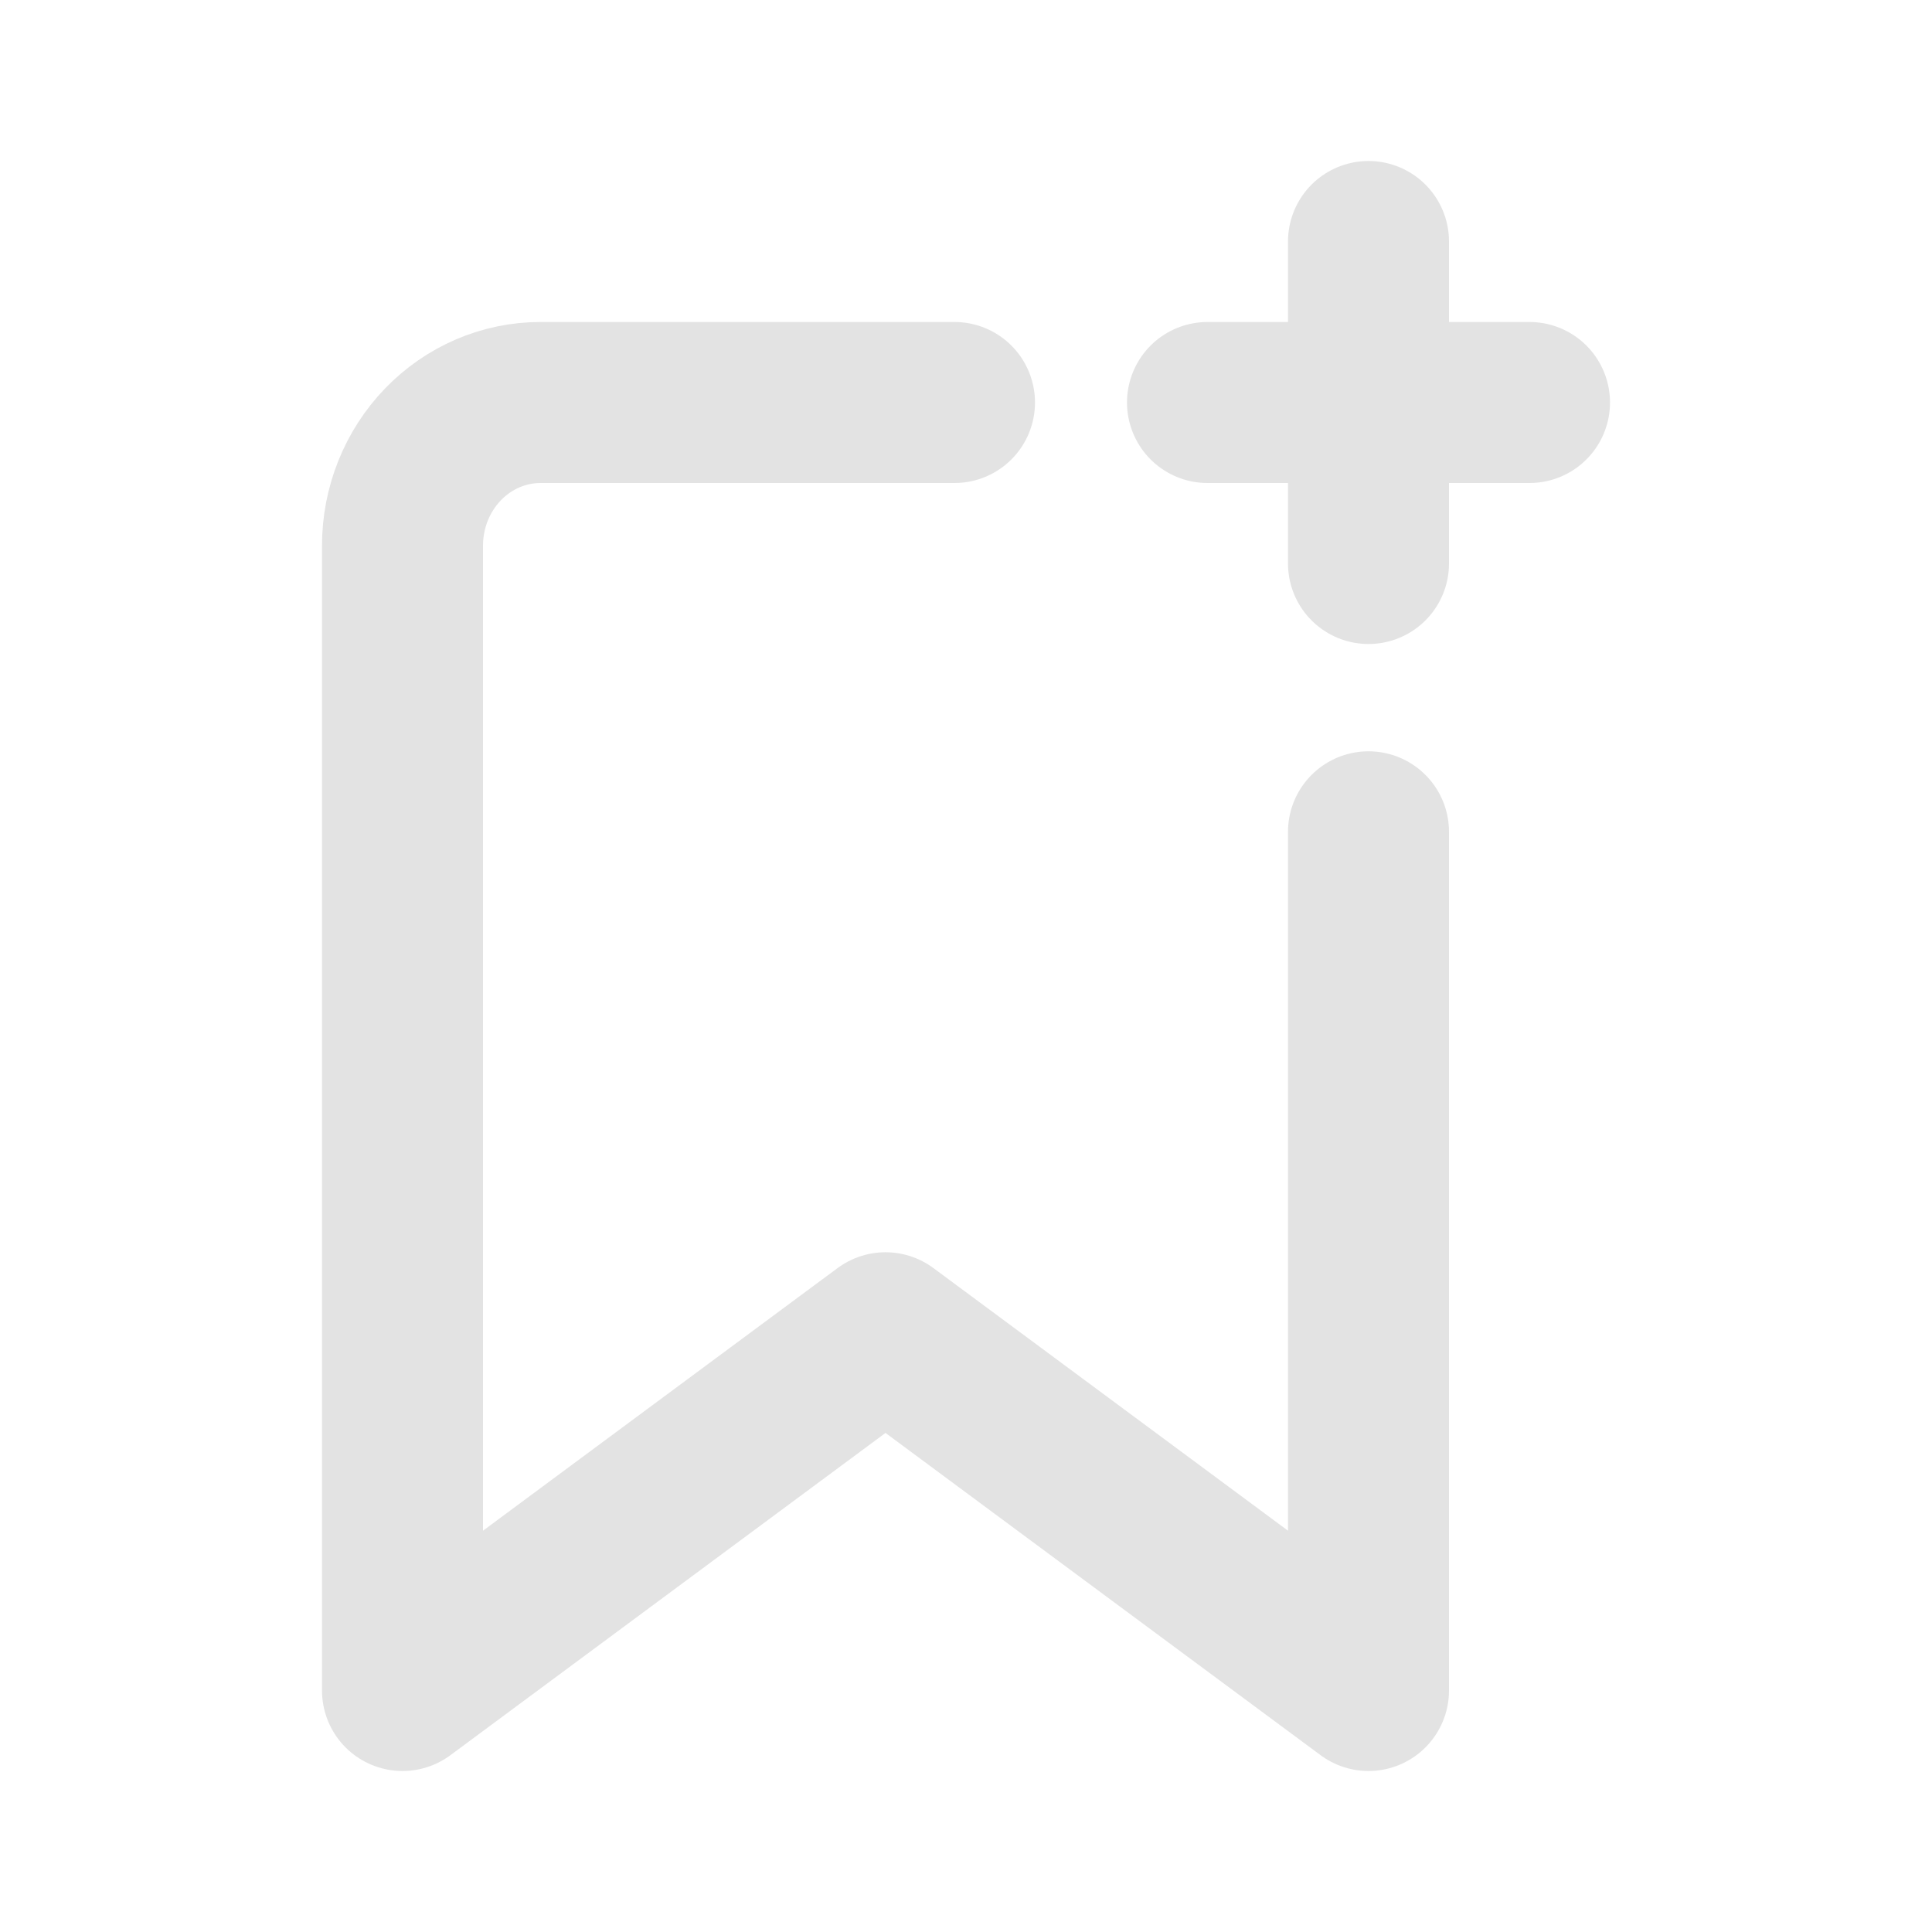 <svg width="24" height="24" viewBox="0 0 24 24" fill="none" xmlns="http://www.w3.org/2000/svg">
<path d="M11.857 5H6.714C6.26 5 5.824 5.187 5.502 5.521C5.181 5.854 5 6.306 5 6.778V21L11 16.556L17 21V10.333" stroke="#E3E3E3" stroke-width="2" stroke-linecap="round" stroke-linejoin="round"/>
<path d="M17 3V7" stroke="#E3E3E3" stroke-width="2" stroke-linecap="round" stroke-linejoin="round"/>
<path d="M15 5H19" stroke="#E3E3E3" stroke-width="2" stroke-linecap="round" stroke-linejoin="round"/>
</svg>
